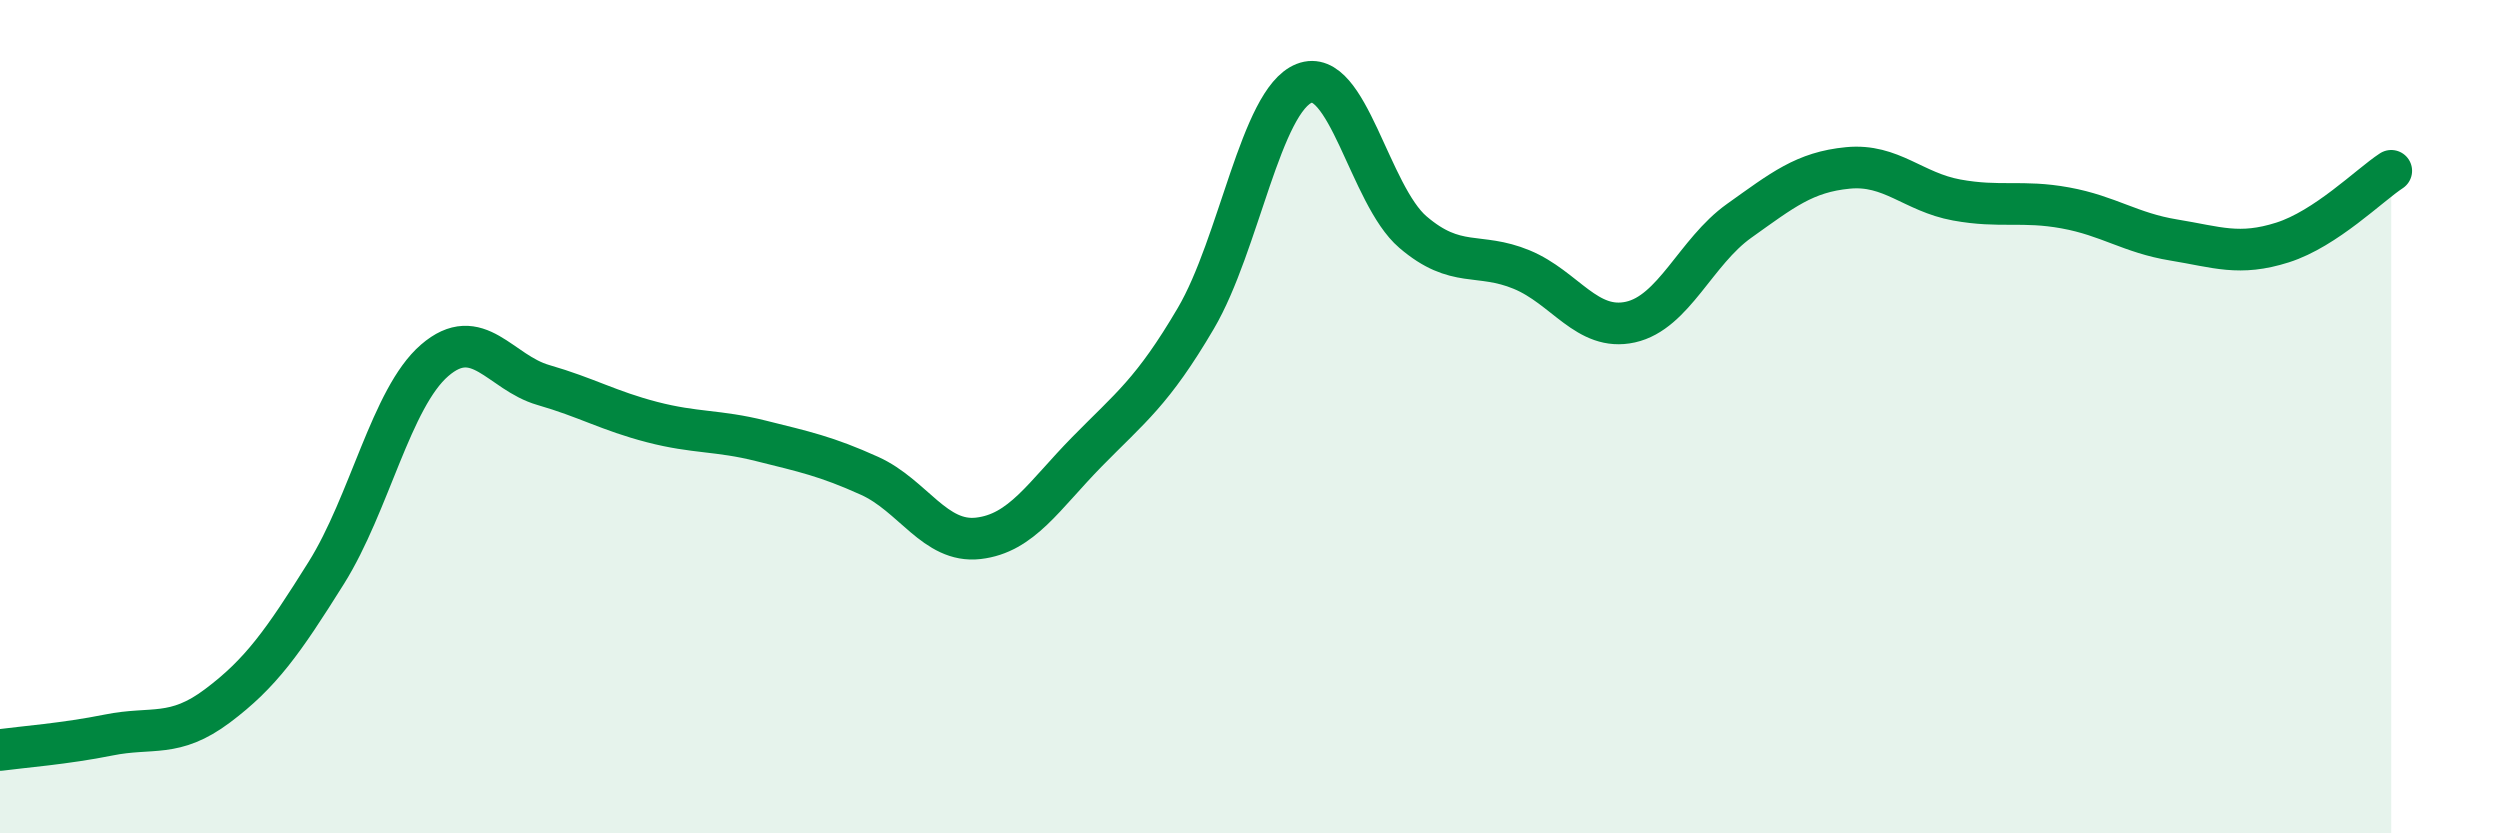 
    <svg width="60" height="20" viewBox="0 0 60 20" xmlns="http://www.w3.org/2000/svg">
      <path
        d="M 0,18 C 0.52,17.93 1.57,17.85 2.61,17.64 C 3.65,17.43 4.18,17.72 5.22,16.94 C 6.26,16.16 6.79,15.41 7.83,13.75 C 8.87,12.09 9.39,9.55 10.43,8.65 C 11.47,7.75 12,8.94 13.04,9.24 C 14.08,9.54 14.61,9.86 15.65,10.13 C 16.69,10.4 17.22,10.32 18.26,10.58 C 19.3,10.84 19.83,10.95 20.87,11.42 C 21.91,11.89 22.44,13.04 23.48,12.92 C 24.52,12.8 25.05,11.9 26.09,10.84 C 27.13,9.78 27.66,9.41 28.7,7.64 C 29.74,5.87 30.26,2.41 31.3,2 C 32.34,1.59 32.87,4.68 33.91,5.57 C 34.95,6.46 35.48,6.04 36.52,6.47 C 37.56,6.9 38.09,7.96 39.13,7.73 C 40.17,7.5 40.7,6.04 41.74,5.3 C 42.78,4.56 43.31,4.13 44.35,4.03 C 45.39,3.93 45.92,4.61 46.96,4.8 C 48,4.99 48.53,4.8 49.57,4.99 C 50.61,5.18 51.13,5.59 52.17,5.76 C 53.21,5.93 53.74,6.15 54.78,5.82 C 55.82,5.49 56.87,4.44 57.39,4.1L57.39 20L0 20Z"
        fill="#008740"
        opacity="0.1"
        stroke-linecap="round"
        stroke-linejoin="round"
      />
      <path
        d="M 0,18 C 0.52,17.93 1.57,17.85 2.61,17.64 C 3.65,17.43 4.18,17.72 5.22,16.94 C 6.26,16.16 6.79,15.41 7.83,13.75 C 8.87,12.09 9.39,9.55 10.43,8.65 C 11.47,7.75 12,8.94 13.04,9.24 C 14.08,9.54 14.61,9.86 15.65,10.13 C 16.69,10.4 17.22,10.32 18.26,10.58 C 19.3,10.84 19.83,10.95 20.87,11.42 C 21.91,11.89 22.44,13.04 23.48,12.92 C 24.52,12.8 25.05,11.9 26.09,10.84 C 27.13,9.78 27.66,9.41 28.7,7.64 C 29.74,5.87 30.26,2.41 31.3,2 C 32.34,1.59 32.87,4.68 33.91,5.57 C 34.95,6.46 35.48,6.04 36.52,6.47 C 37.56,6.9 38.09,7.96 39.13,7.73 C 40.17,7.5 40.7,6.04 41.74,5.3 C 42.78,4.56 43.31,4.13 44.35,4.03 C 45.39,3.93 45.92,4.61 46.96,4.8 C 48,4.99 48.53,4.8 49.57,4.99 C 50.61,5.18 51.13,5.59 52.17,5.76 C 53.21,5.93 53.74,6.15 54.78,5.82 C 55.82,5.49 56.87,4.44 57.39,4.1"
        stroke="#008740"
        stroke-width="1"
        fill="none"
        stroke-linecap="round"
        stroke-linejoin="round"
      />
    </svg>
  